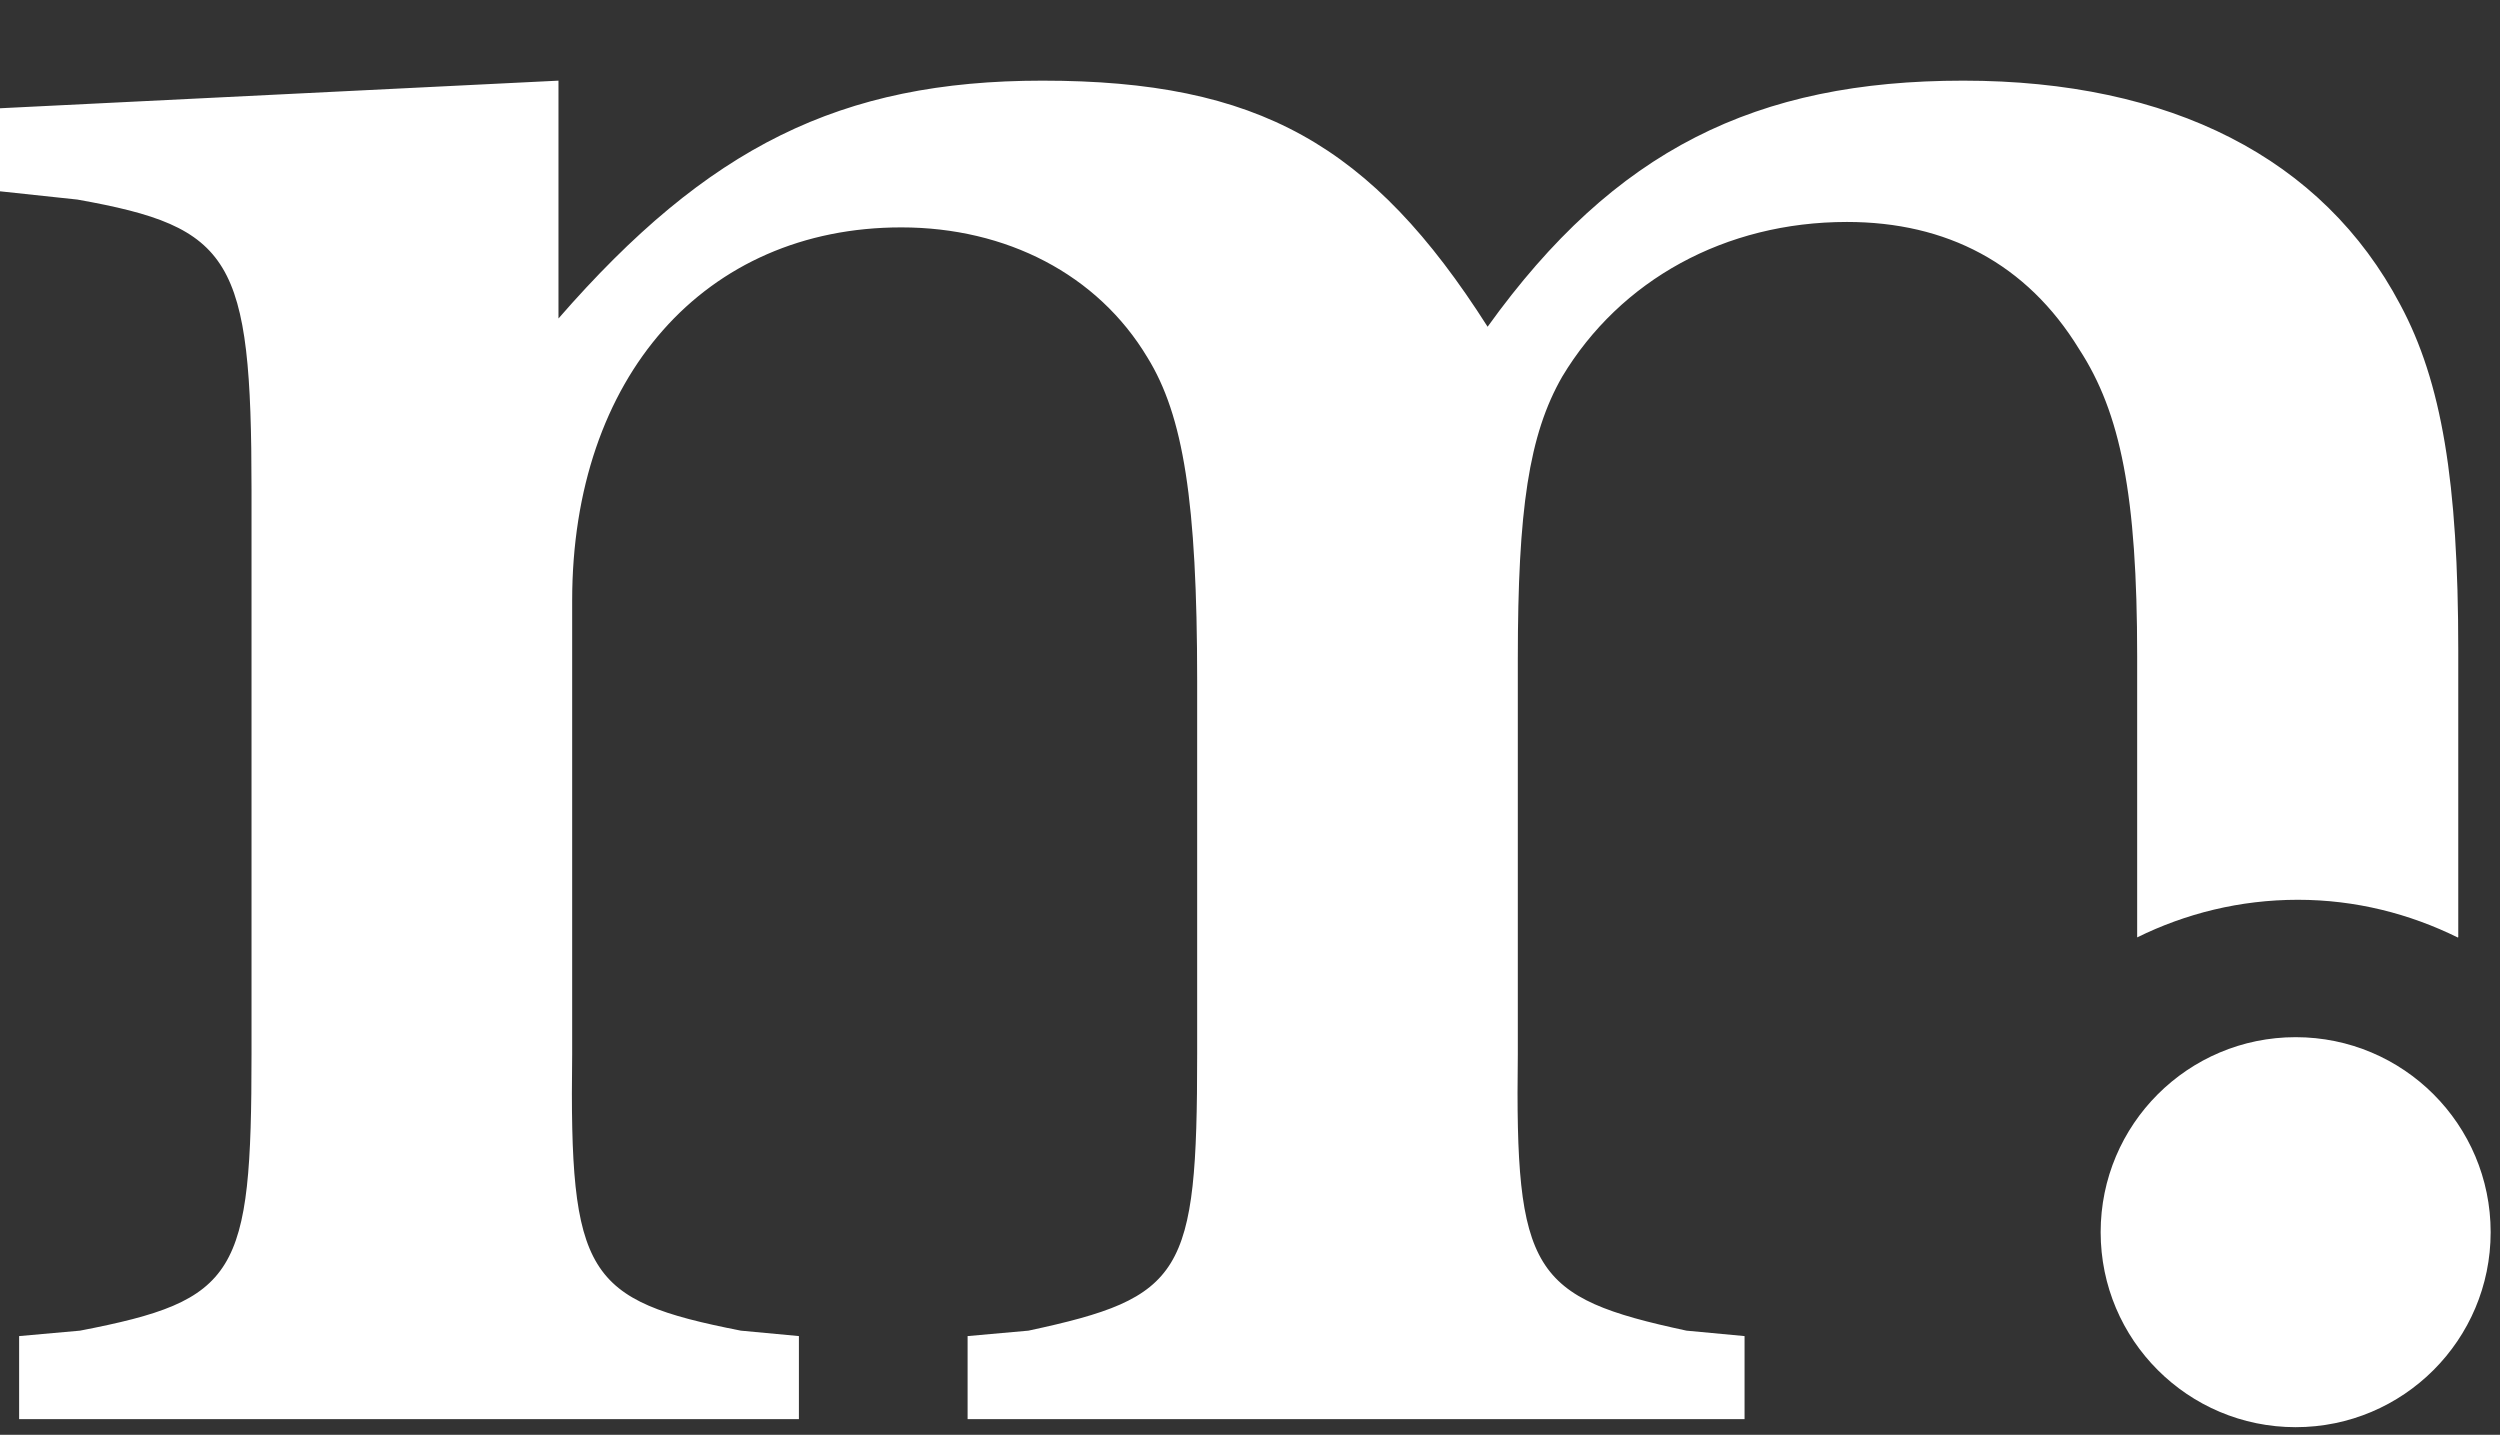 <?xml version="1.0" encoding="UTF-8"?><svg id="Ebene_1" xmlns="http://www.w3.org/2000/svg" viewBox="0 0 115 66"><rect x="0" y="0" width="115" height="66" fill="#333333" stroke="none"/><defs><style>.cls-1{fill:#fff;}</style></defs><circle class="cls-1" cx="105.6" cy="56.68" r="8.97"/><path class="cls-1" d="M113.08,43.11v-13.2c0-7.76-.76-12.34-2.67-15.9-3.56-6.74-10.56-10.3-20.1-10.3s-16.03,3.18-21.88,11.32c-5.34-8.39-10.56-11.32-20.48-11.32-9.29,0-15.39,3.05-22.26,10.94V3.71L0,4.98v3.82l3.56.38c7.12,1.27,8.01,2.67,8.01,13.36v25.95c0,10.18-.64,11.32-7.89,12.72l-2.8.25v3.82h35.87v-3.82l-2.67-.25c-7.12-1.4-7.89-2.54-7.76-12.72v-20.86c0-10.3,6.11-17.17,15.14-17.17,4.83,0,9.03,2.16,11.32,5.98,1.65,2.67,2.29,6.61,2.29,14.88v17.17c0,10.18-.64,11.19-7.76,12.72l-2.8.25v3.82h35.74v-3.82l-2.67-.25c-7.12-1.53-7.89-2.67-7.76-12.72v-18.19c0-6.87.51-10.3,2.04-12.97,2.67-4.45,7.5-7.12,13.1-7.12,4.58,0,8.27,1.91,10.68,5.85,1.91,2.93,2.67,6.74,2.67,14.12v12.94c2.23-1.1,4.73-1.73,7.39-1.73s5.14.64,7.37,1.74v-.02Z"/></svg>